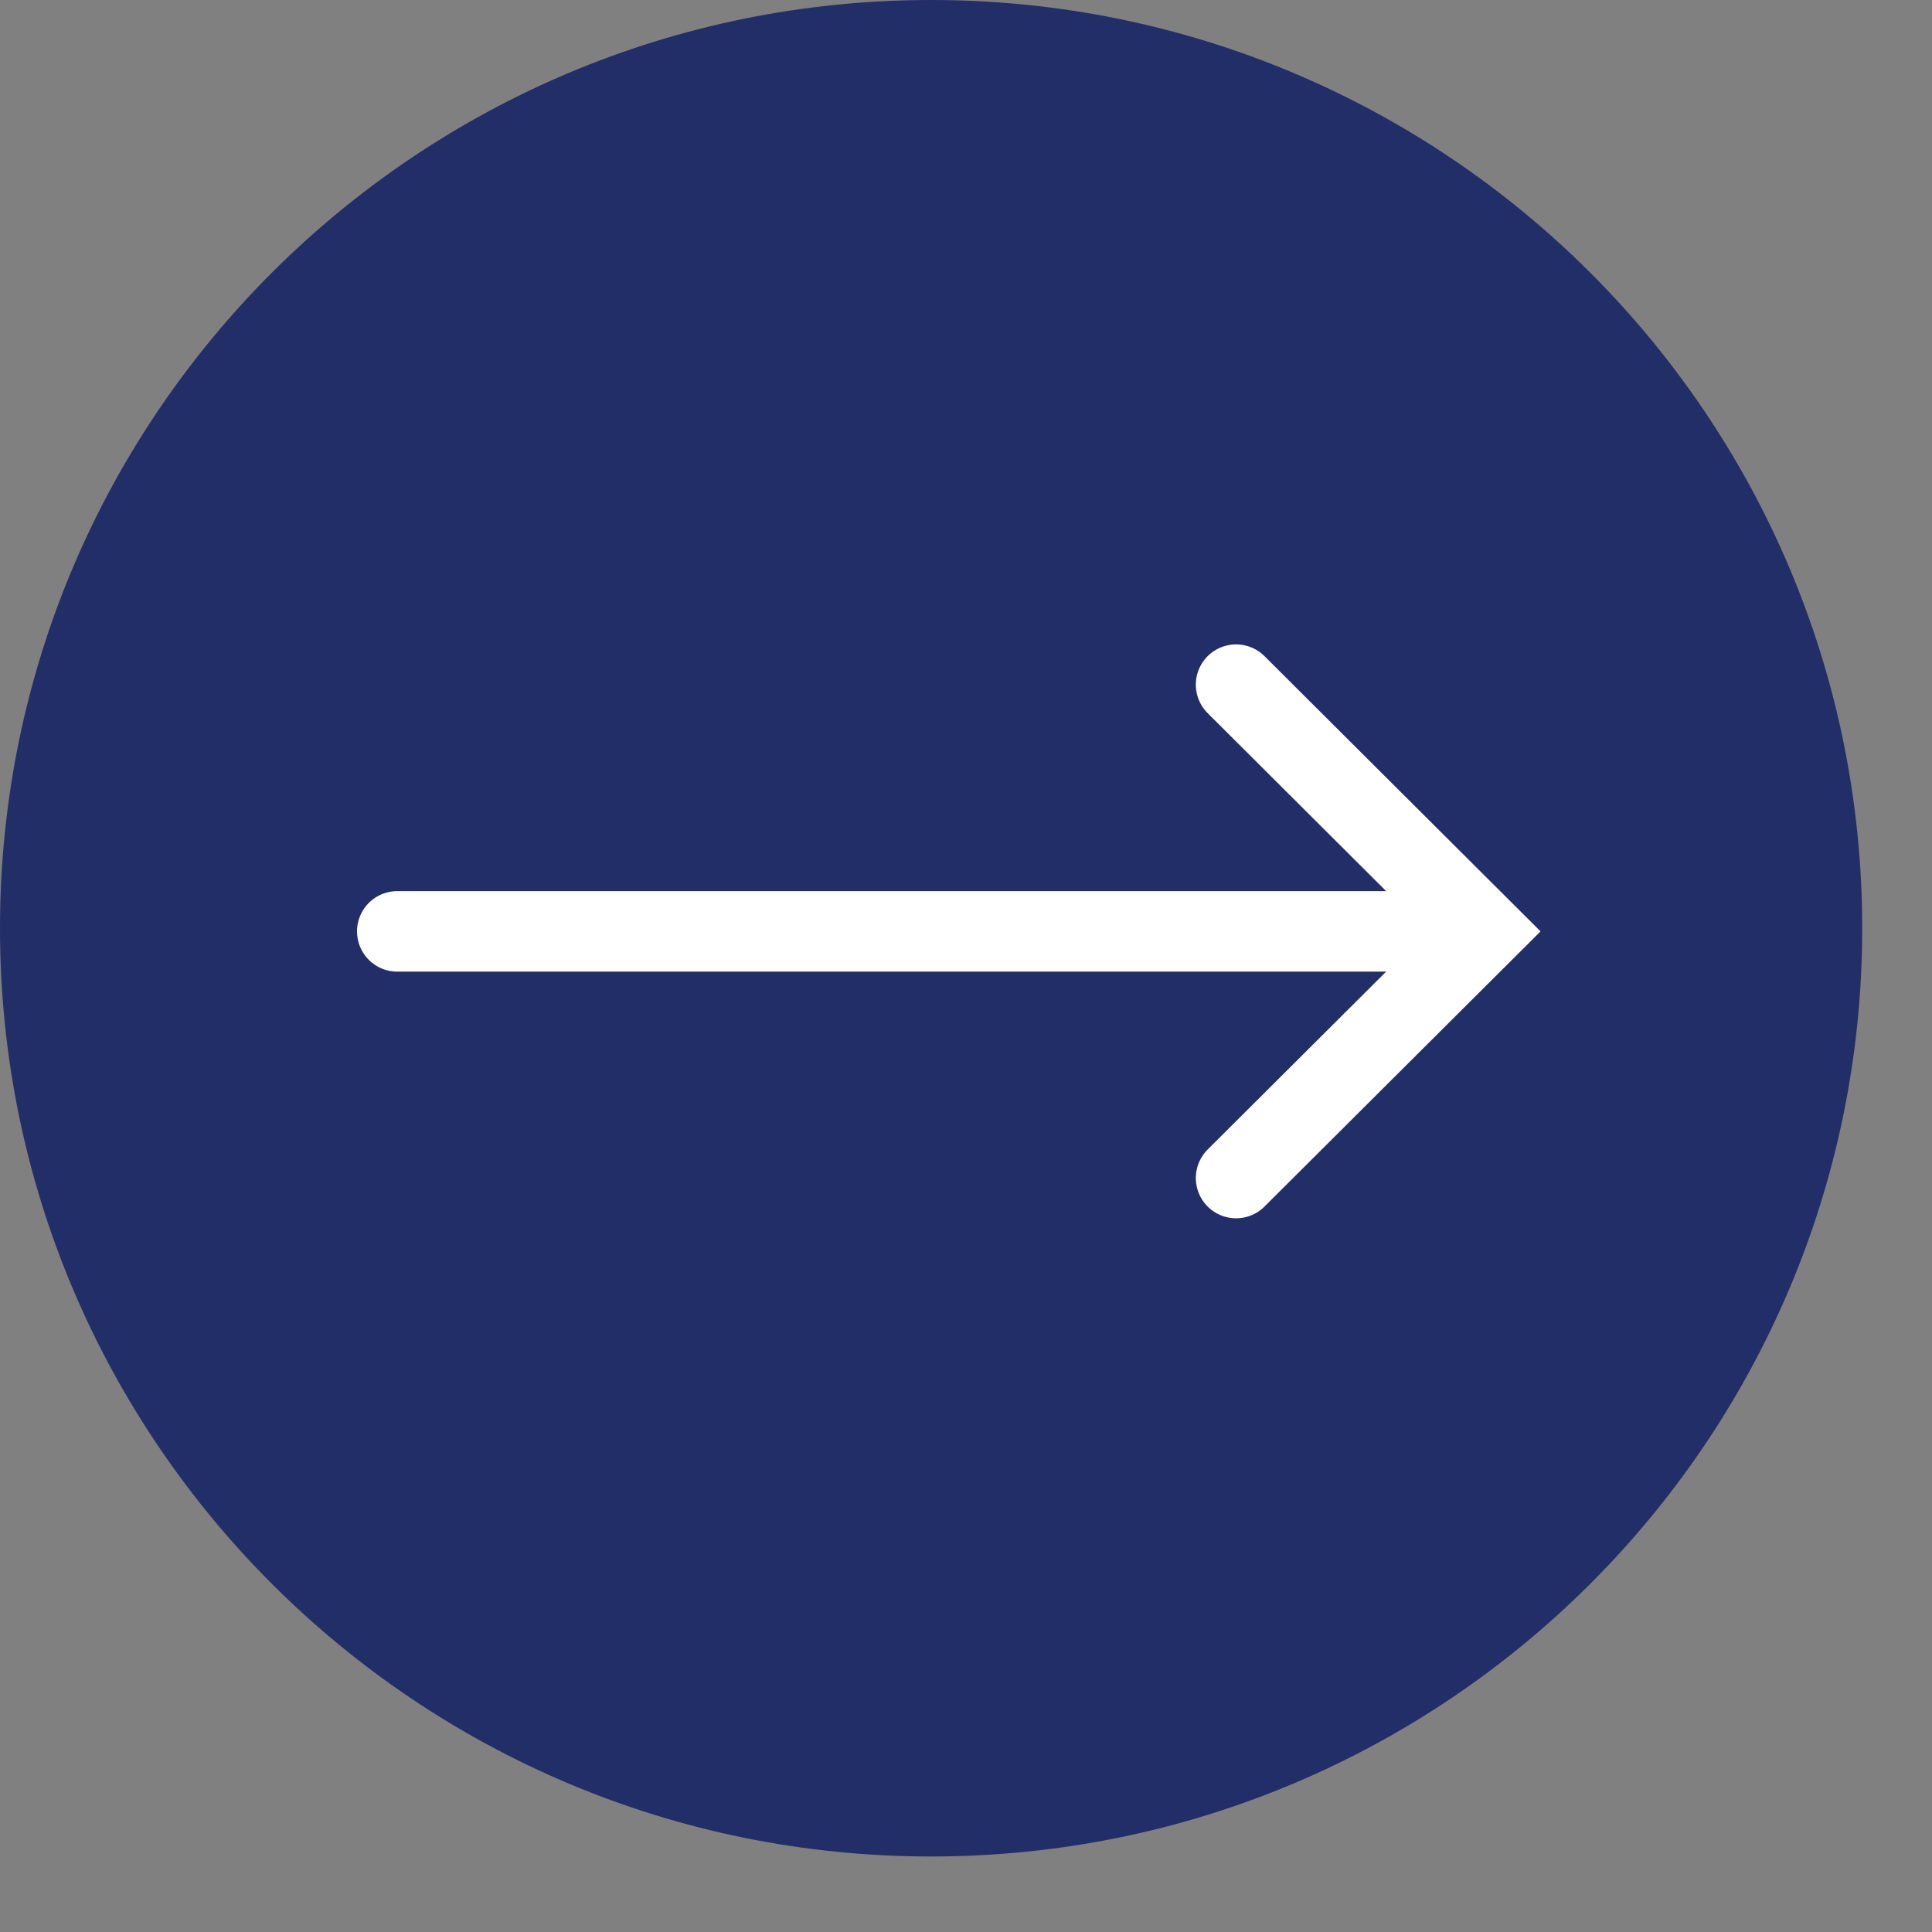 <svg xmlns="http://www.w3.org/2000/svg" width="24" height="24" viewBox="0 0 24 24" fill="none"><rect x="0" y="0" width="24" height="24" fill="#808080" stroke="none"/><path d="M11.566 23.062C17.954 23.062 23.133 17.9 23.133 11.531C23.133 5.163 17.954 0 11.566 0C5.178 0 0 5.163 0 11.531C0 17.9 5.178 23.062 11.566 23.062Z" fill="#222E67"></path><path d="M4.935 11.57H18.377" stroke="white" stroke-miterlimit="10" stroke-linecap="round"></path><path d="M15.355 8.505L18.429 11.57L15.355 14.634" stroke="white" stroke-miterlimit="10" stroke-linecap="round"></path></svg>